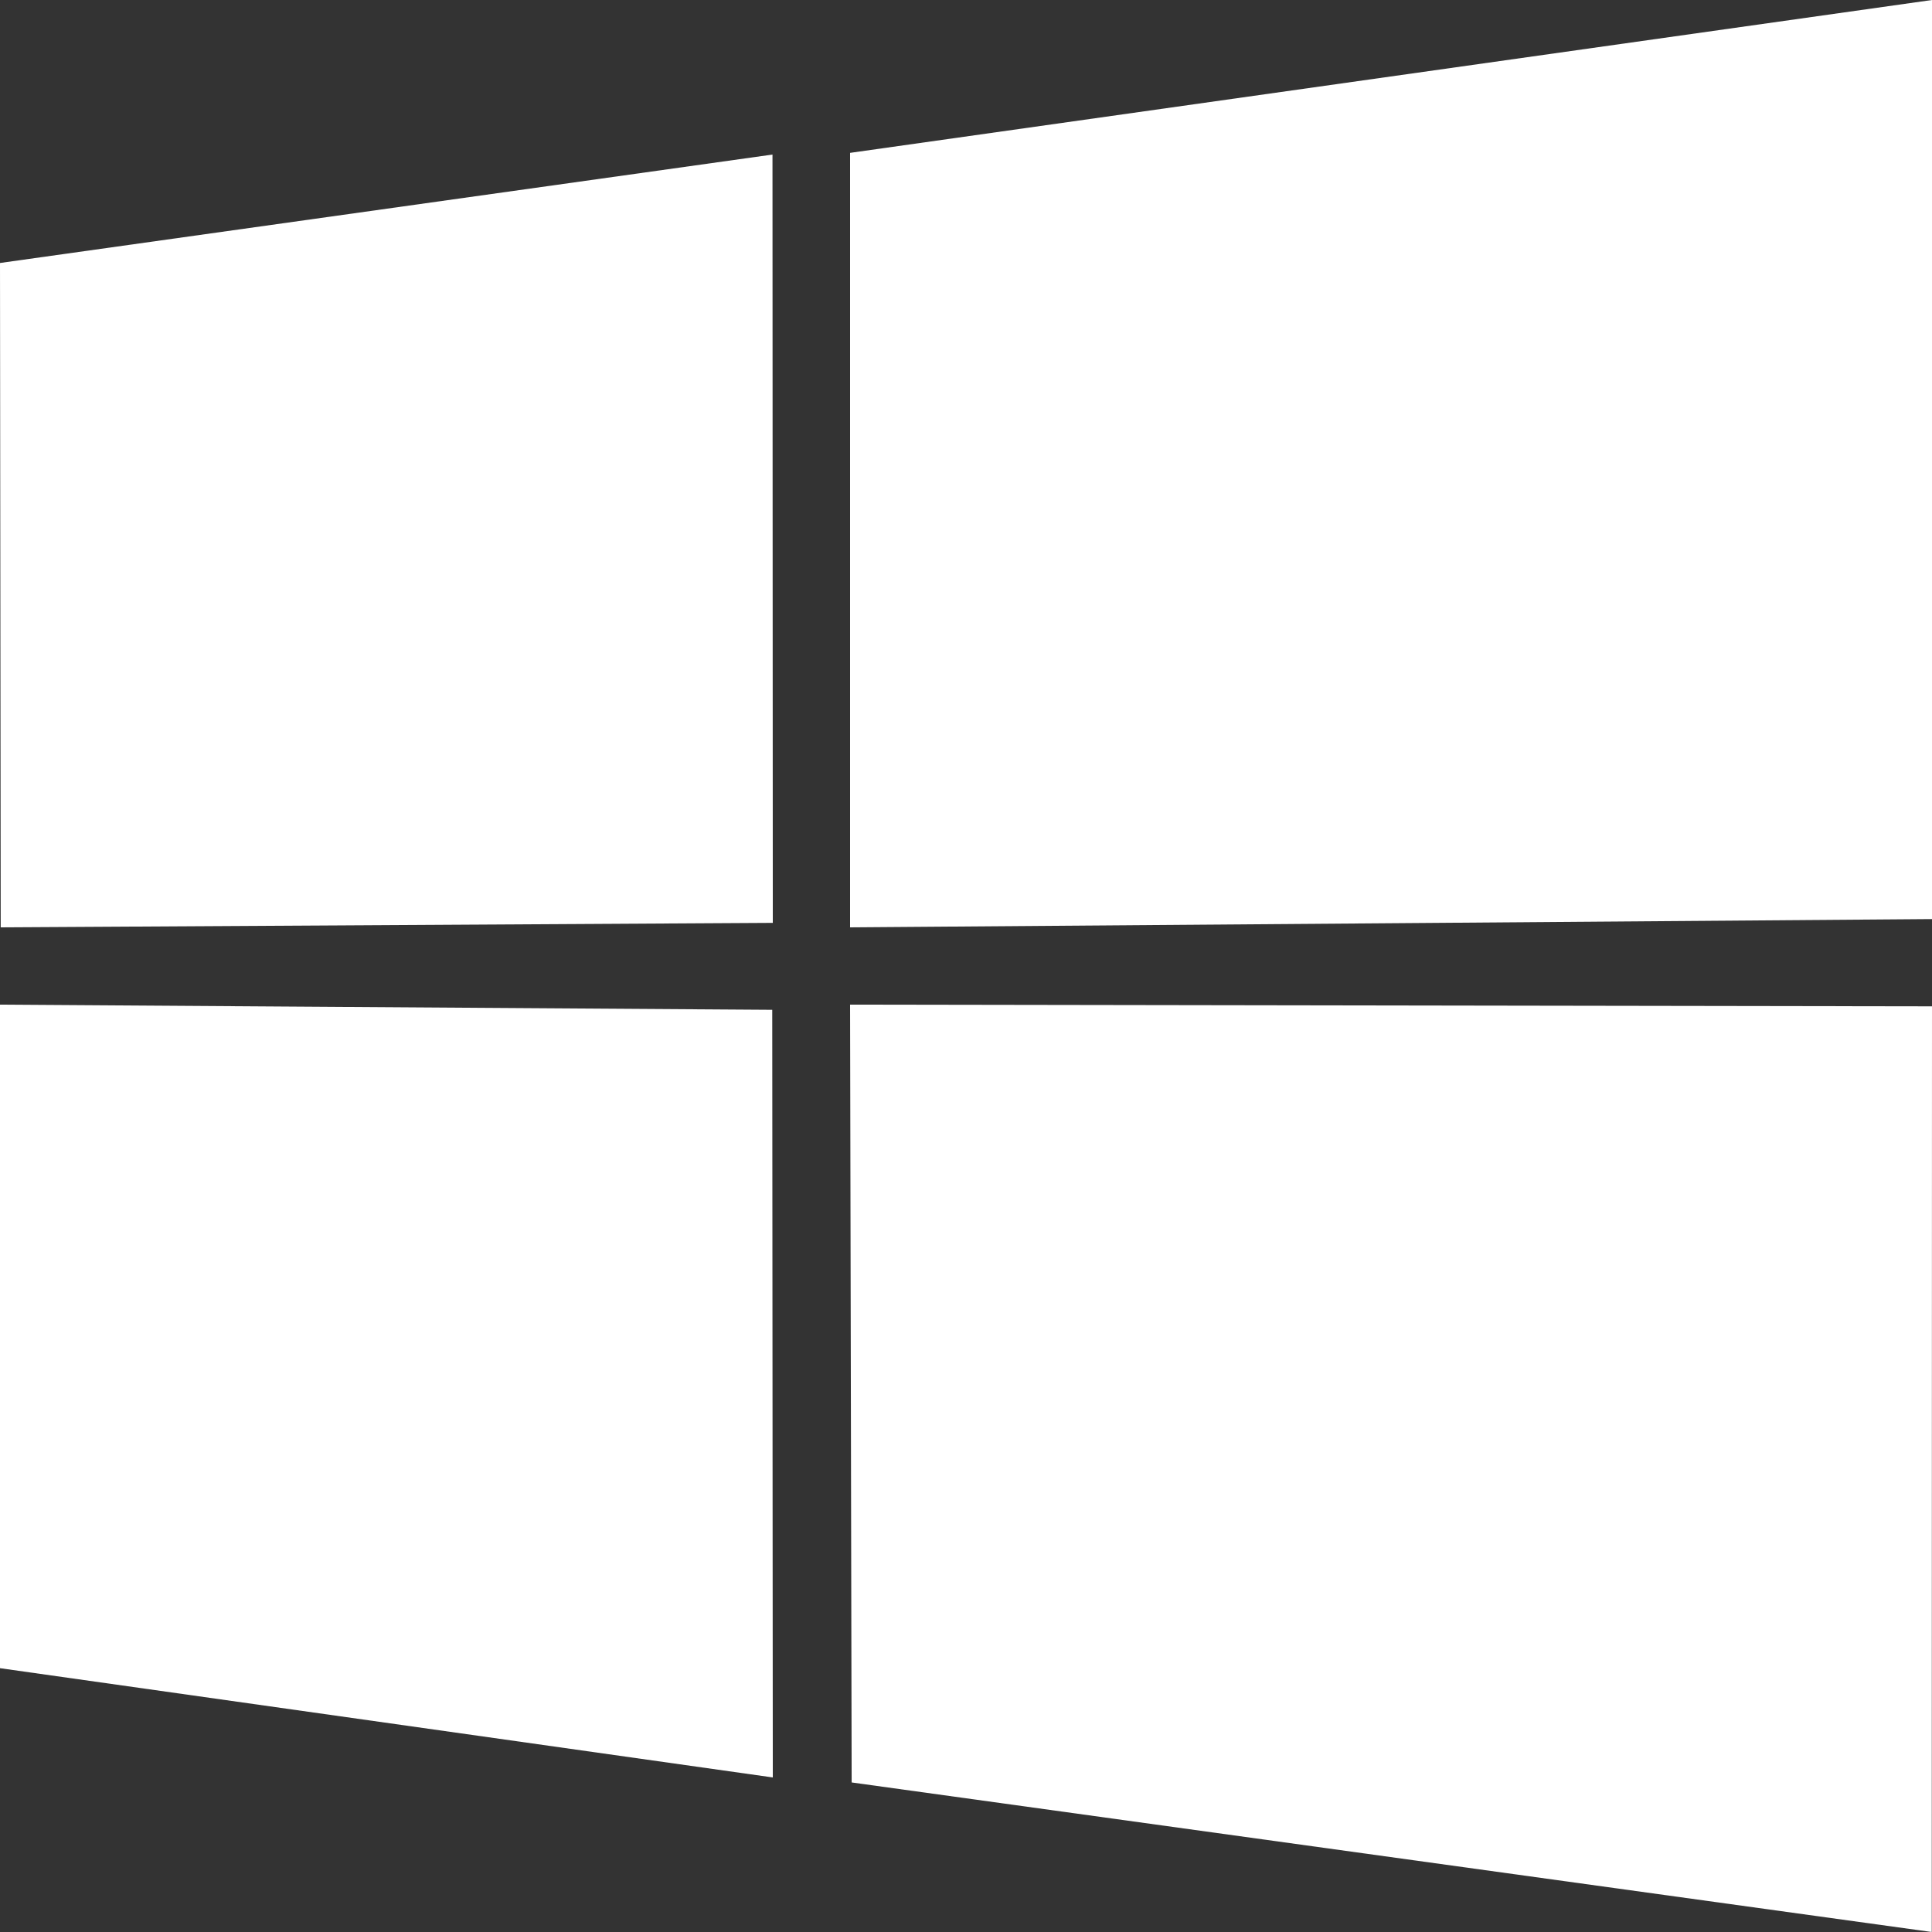 <svg xmlns="http://www.w3.org/2000/svg" id="prefix__Windows" width="49" height="49" viewBox="0 0 49 49">
    <rect x="0" y="0" width="49" height="49" fill="#333333" stroke="none"/>
    <defs>
        <clipPath id="prefix__clip-path">
            <path id="prefix__Path_19840" fill="#fff" d="M49 25.523L48.994 49 21.6 45.207l-.04-19.727zM21.56 3.877L49 0v23.31l-27.44.21zm-1.974 21.734L19.6 45.08 0 42.309V25.48zM0 6.67l19.592-2.75.008 19.486-19.582.114z" clip-rule="evenodd" data-name="Path 19840"/>
        </clipPath>
    </defs>
    <g id="prefix__Group_4757" clip-path="url(#prefix__clip-path)" data-name="Group 4757">
        <path id="prefix__Rectangle_3019" fill="#fff" d="M0 0H69.666V71.714H0z" data-name="Rectangle 3019" transform="translate(-11.62 -12.255)"/>
    </g>
</svg>
